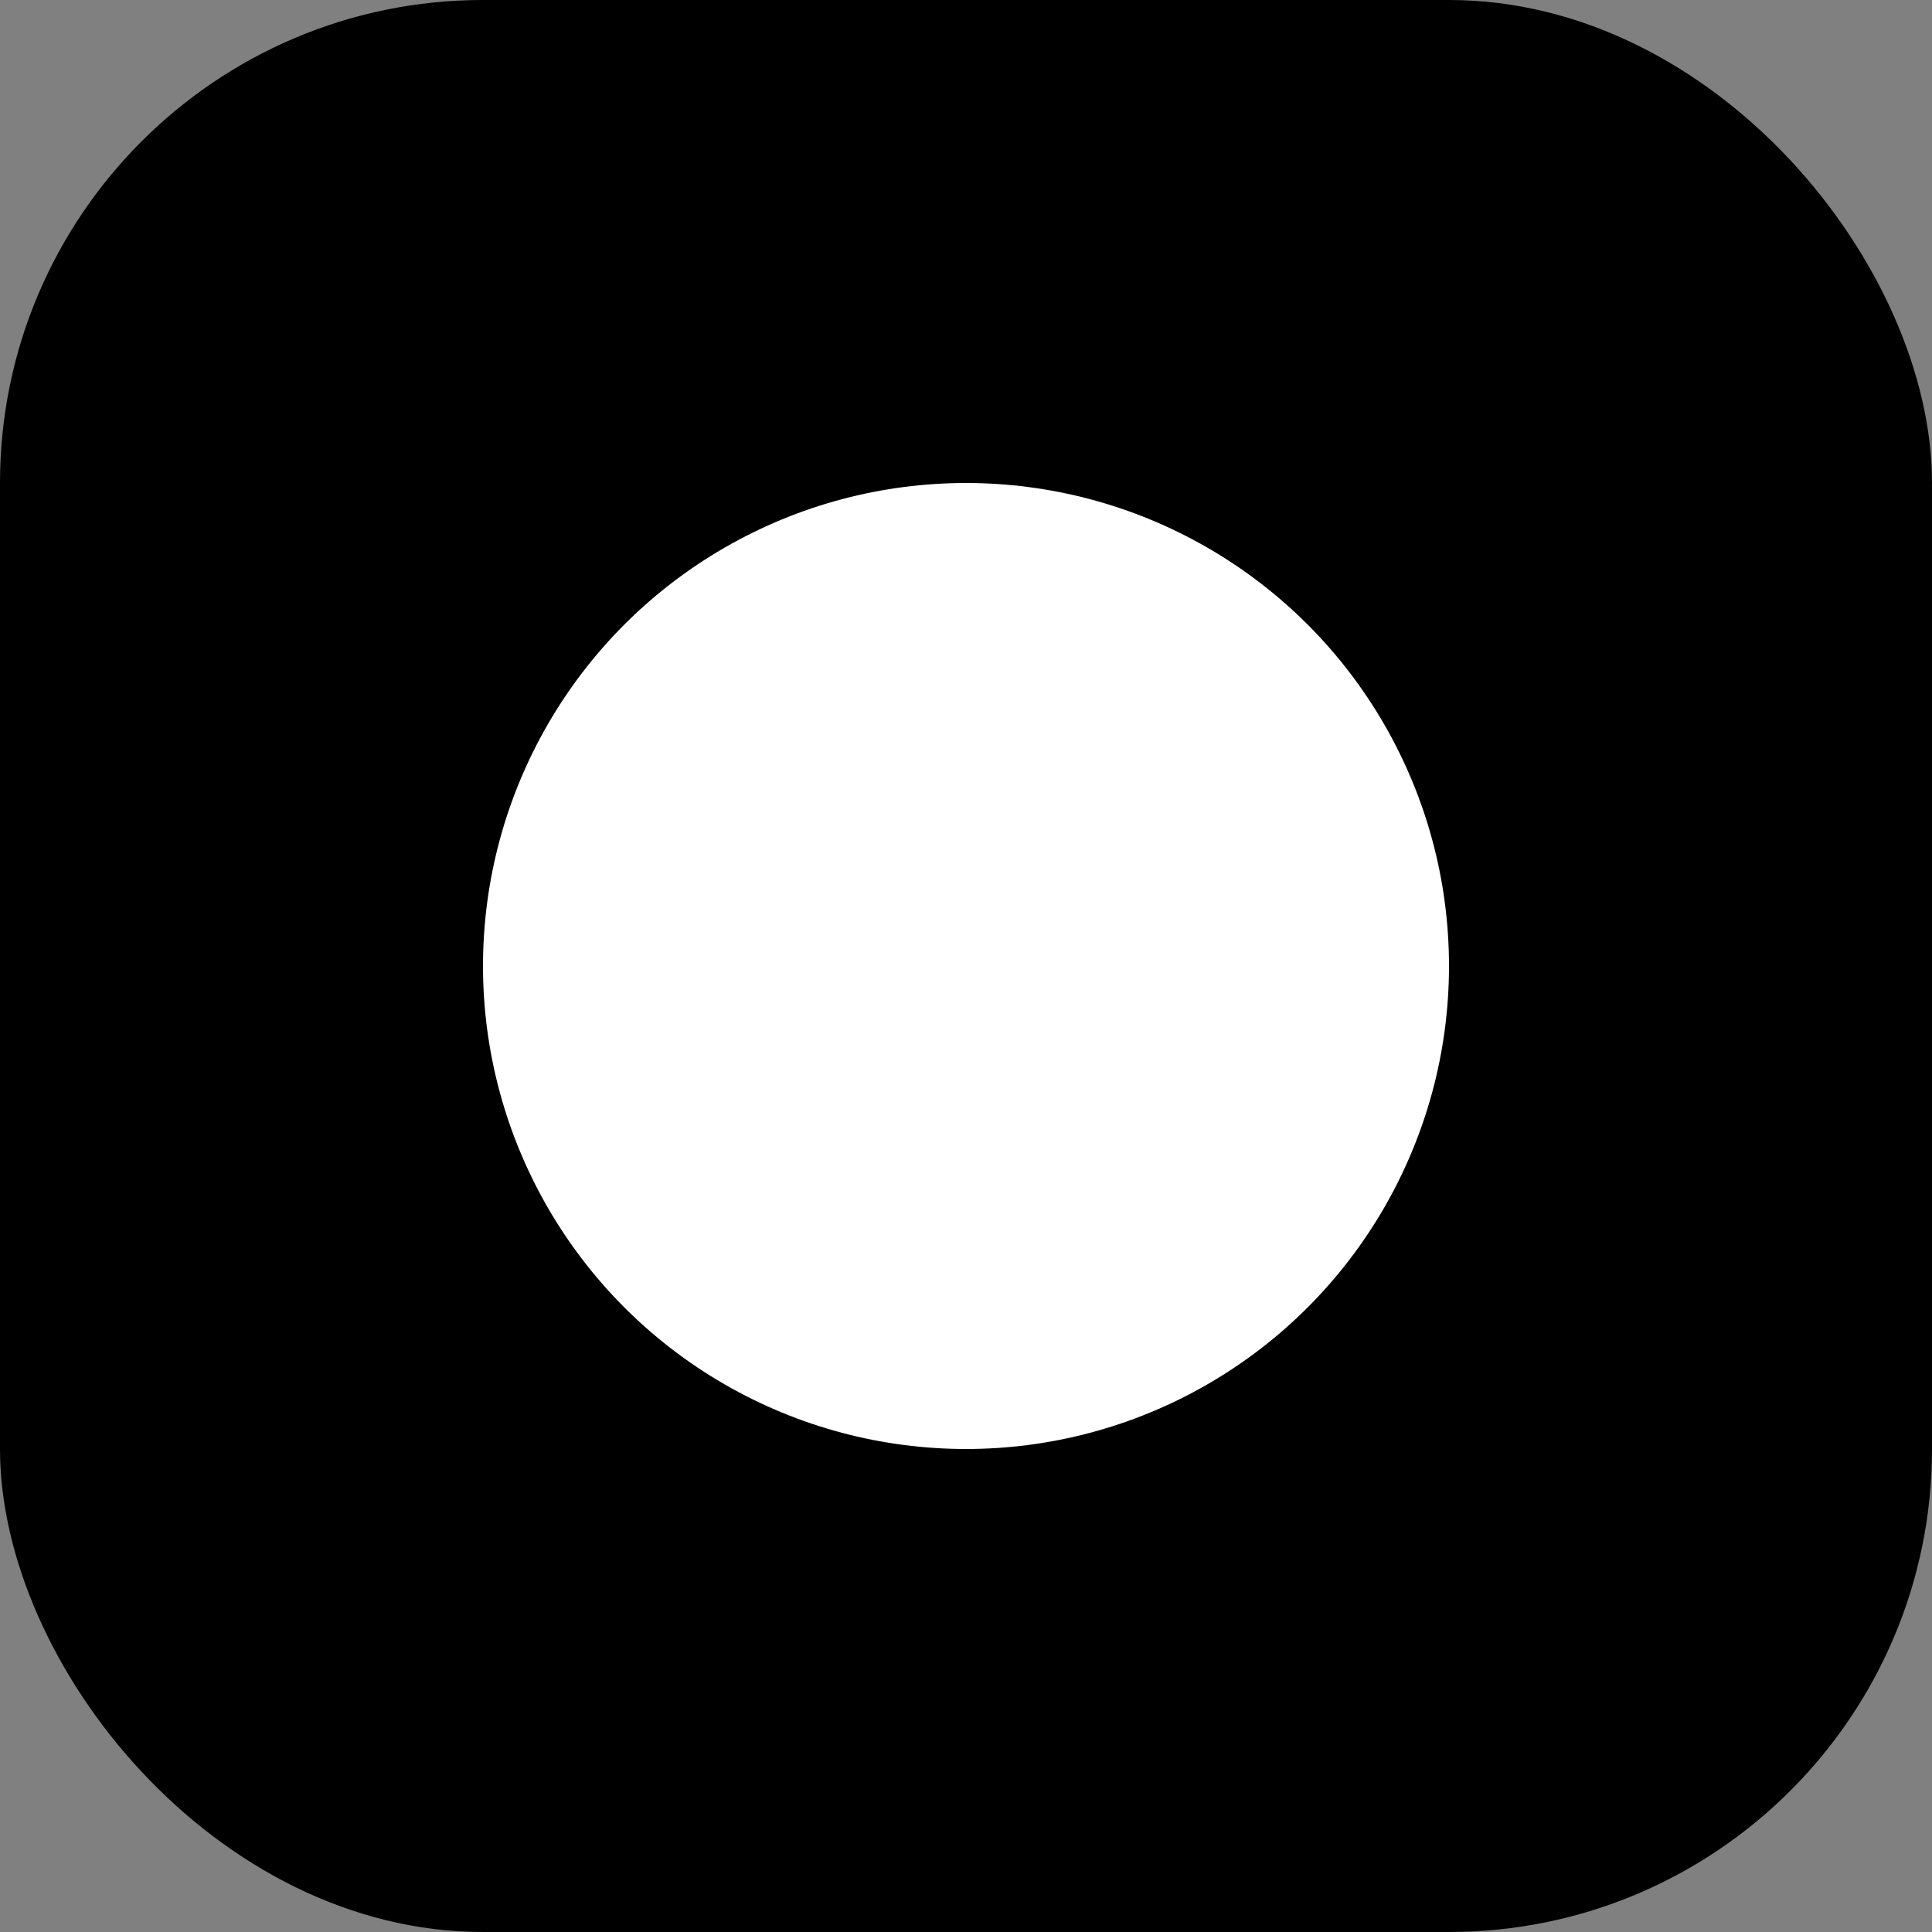 <svg width="512" height="512" viewBox="0 0 512 512" fill="none" xmlns="http://www.w3.org/2000/svg">
  <rect x="0" y="0" width="512" height="512" fill="#808080" stroke="none"/>
  <defs>
    <linearGradient id="grad1" x1="0%" y1="0%" x2="100%" y2="100%">
      <stop offset="0%" style="stop-color:hsl(214, 100%, 55%);stop-opacity:1" />
      <stop offset="100%" style="stop-color:hsl(214, 100%, 65%);stop-opacity:1" />
    </linearGradient>
  </defs>
  <rect width="512" height="512" rx="128" fill="url(#grad1)" />
  <!-- Inner shape changed to circle as requested -->
  <circle cx="256" cy="256" r="128" fill="white" />
</svg>
